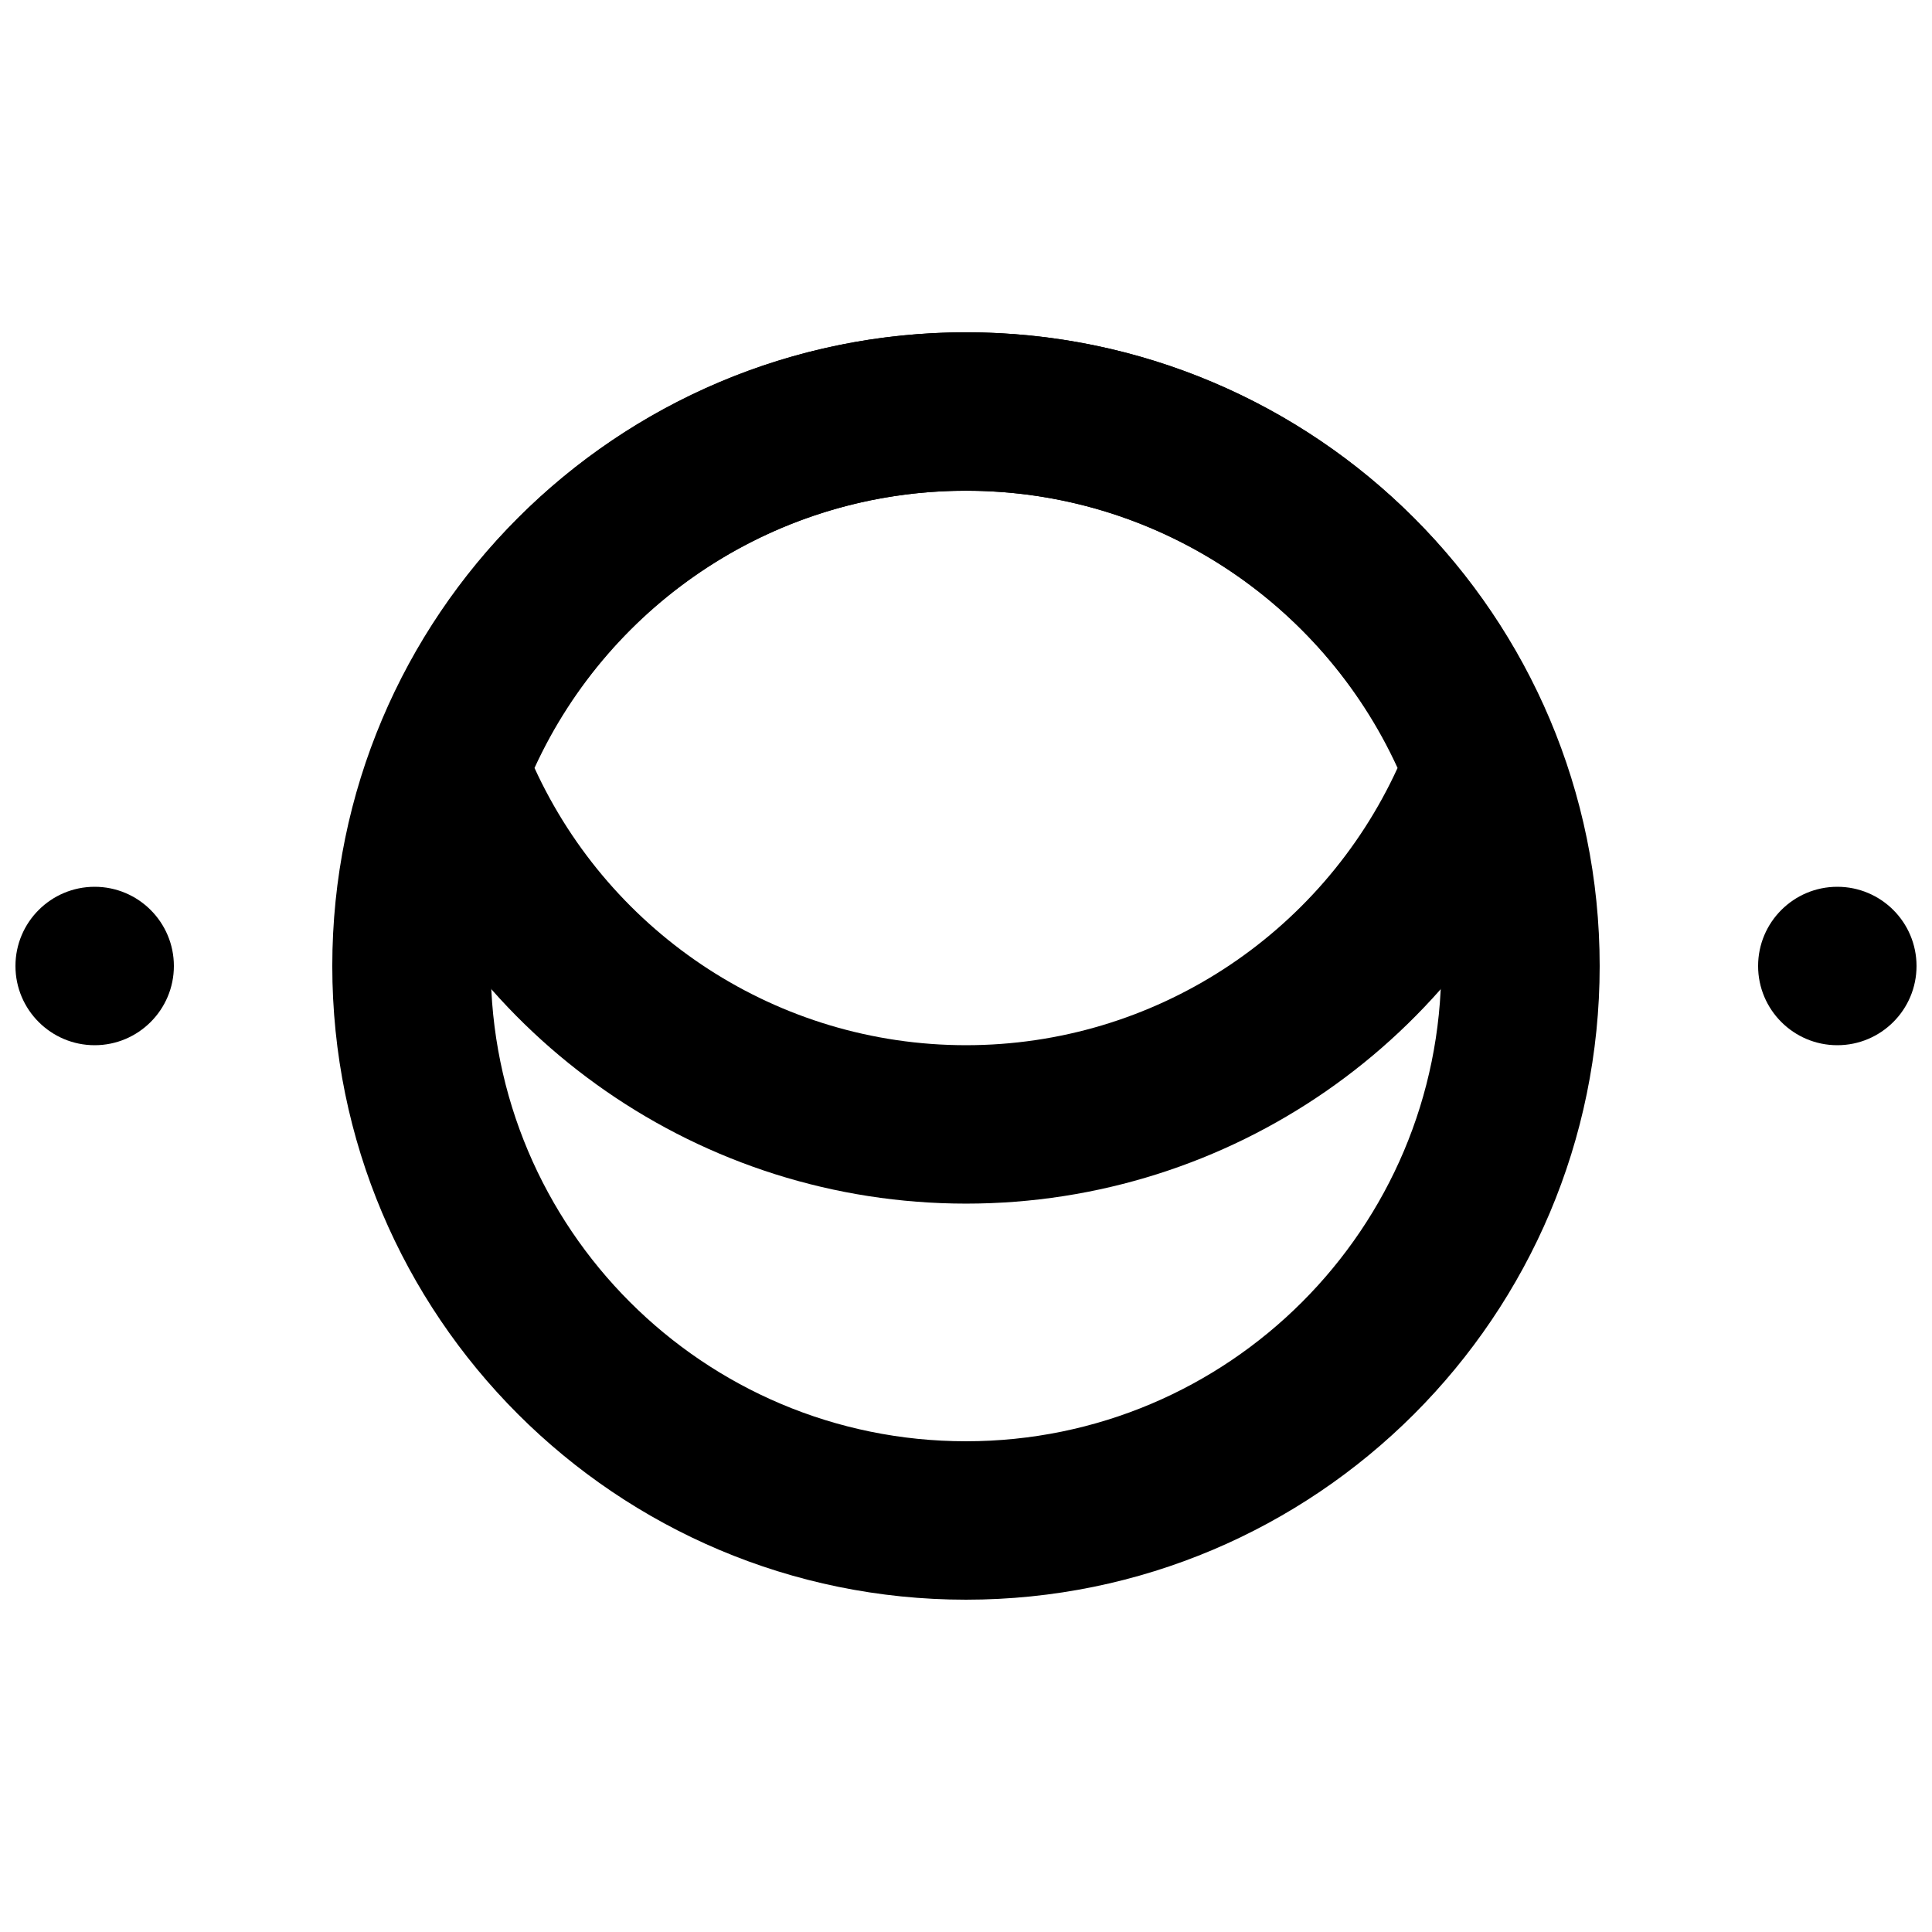 <?xml version="1.0" encoding="UTF-8"?>
<!-- Uploaded to: SVG Repo, www.svgrepo.com, Generator: SVG Repo Mixer Tools -->
<svg width="800px" height="800px" version="1.1" viewBox="144 144 512 512" xmlns="http://www.w3.org/2000/svg">
 <defs>
  <clipPath id="b">
   <path d="m148.09 379h42.906v42h-42.906z"/>
  </clipPath>
  <clipPath id="a">
   <path d="m609 379h42.902v42h-42.902z"/>
  </clipPath>
 </defs>
 <path d="m400 525.95c-69.562 0-125.95-56.391-125.95-125.95 0-69.562 56.391-125.95 125.95-125.95 69.559 0 125.95 56.391 125.95 125.95 0 69.559-56.391 125.95-125.95 125.95zm0 41.984c92.746 0 167.93-75.188 167.93-167.93 0-92.75-75.188-167.94-167.93-167.94-92.75 0-167.94 75.188-167.94 167.94 0 92.746 75.188 167.93 167.94 167.93z" fill-rule="evenodd"/>
 <g clip-path="url(#b)">
  <path d="m190.08 400c0 11.586-9.406 20.992-20.992 20.992-11.586 0-20.992-9.406-20.992-20.992 0-11.59 9.406-20.992 20.992-20.992 11.586 0 20.992 9.402 20.992 20.992" fill-rule="evenodd"/>
 </g>
 <g clip-path="url(#a)">
  <path d="m651.9 400c0 11.586-9.402 20.992-20.992 20.992-11.586 0-20.992-9.406-20.992-20.992 0-11.59 9.406-20.992 20.992-20.992 11.59 0 20.992 9.402 20.992 20.992" fill-rule="evenodd"/>
 </g>
 <path d="m556.73 340.01c-24.691-64.492-86.59-107.95-156.72-107.95-70.133 0-132.03 43.457-156.73 107.95-1.848 4.832-1.848 10.18 0 15.012 24.695 64.492 86.594 107.95 156.73 107.95 70.133 0 132.03-43.461 156.72-107.95 1.852-4.832 1.852-10.18 0-15.012zm-156.72 80.98c-49.812 0-94.086-29.246-114.36-73.473 20.277-44.23 64.551-73.473 114.36-73.473 49.809 0 94.082 29.242 114.36 73.473-20.277 44.227-64.551 73.473-114.36 73.473z" fill-rule="evenodd"/>
</svg>